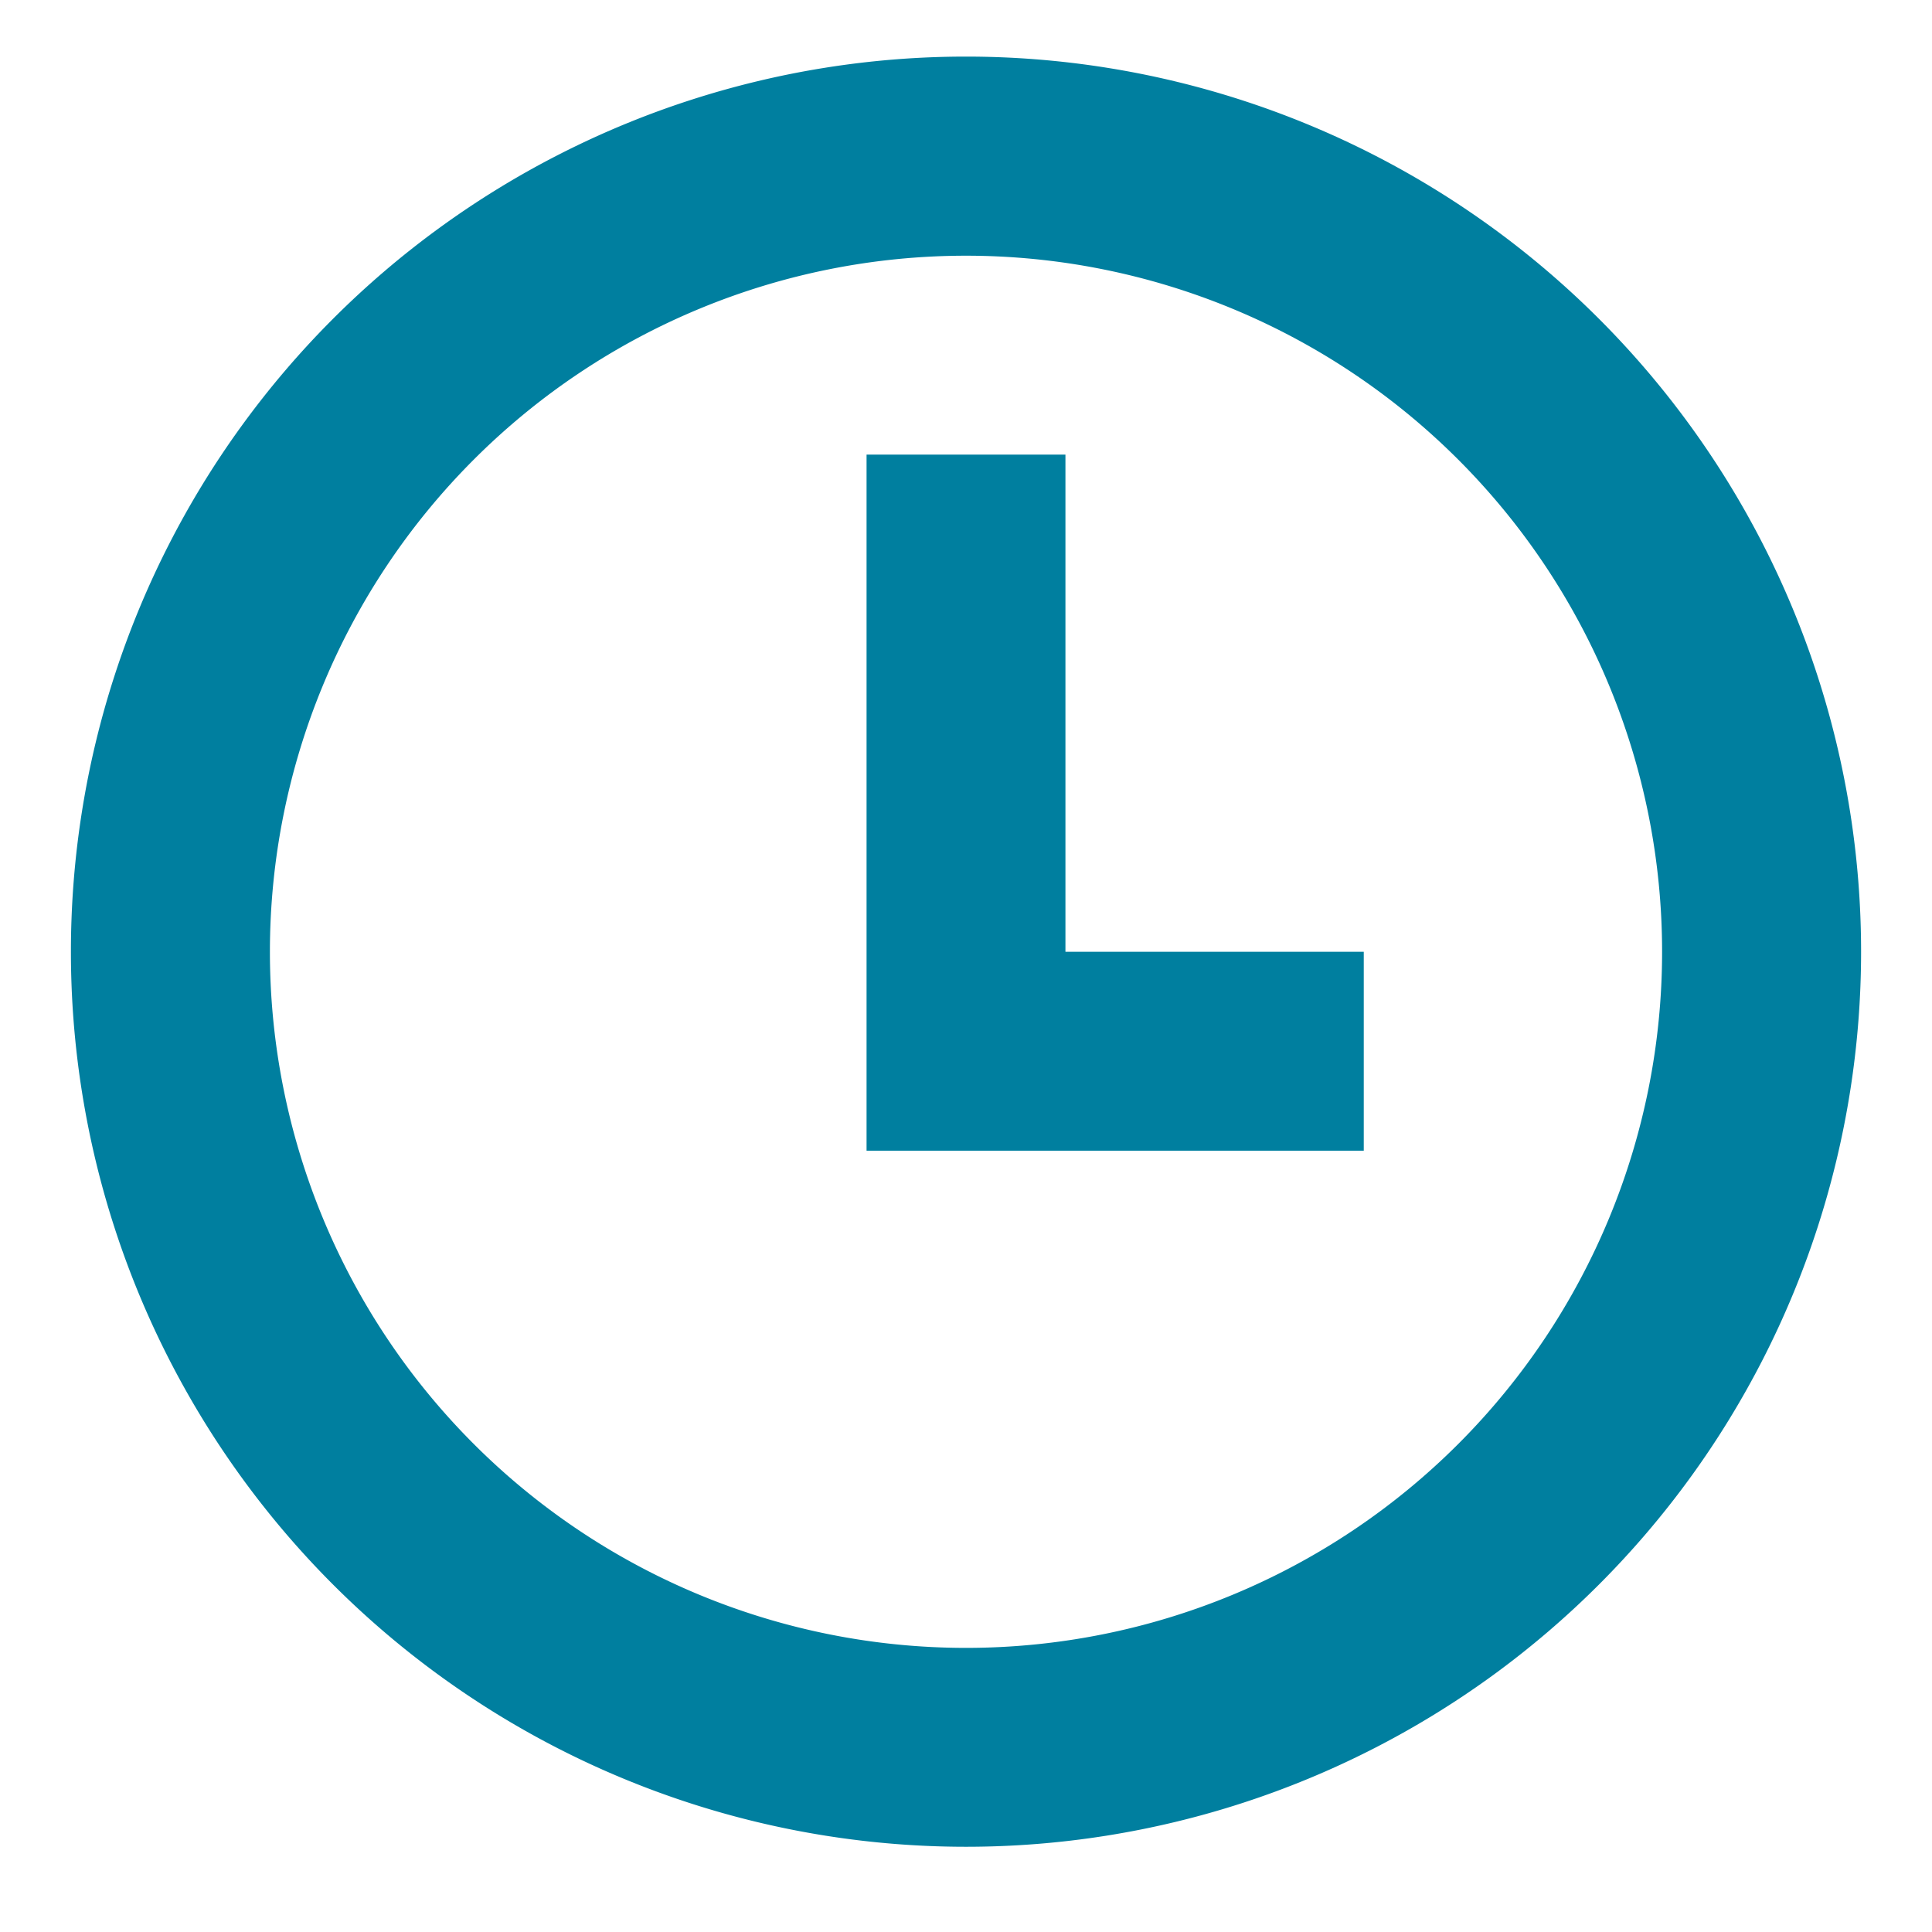 <svg fill="none" height="17" width="17" xmlns="http://www.w3.org/2000/svg"><path d="M8.5 16.25A7.876 7.876 0 1 1 8.5.498a7.876 7.876 0 0 1 0 15.752zm0-1.75a6.125 6.125 0 1 0 0-12.25 6.125 6.125 0 0 0 0 12.25zm.875-6.125H12v1.75H7.625V4h1.75z" fill="#007f9f"/></svg>